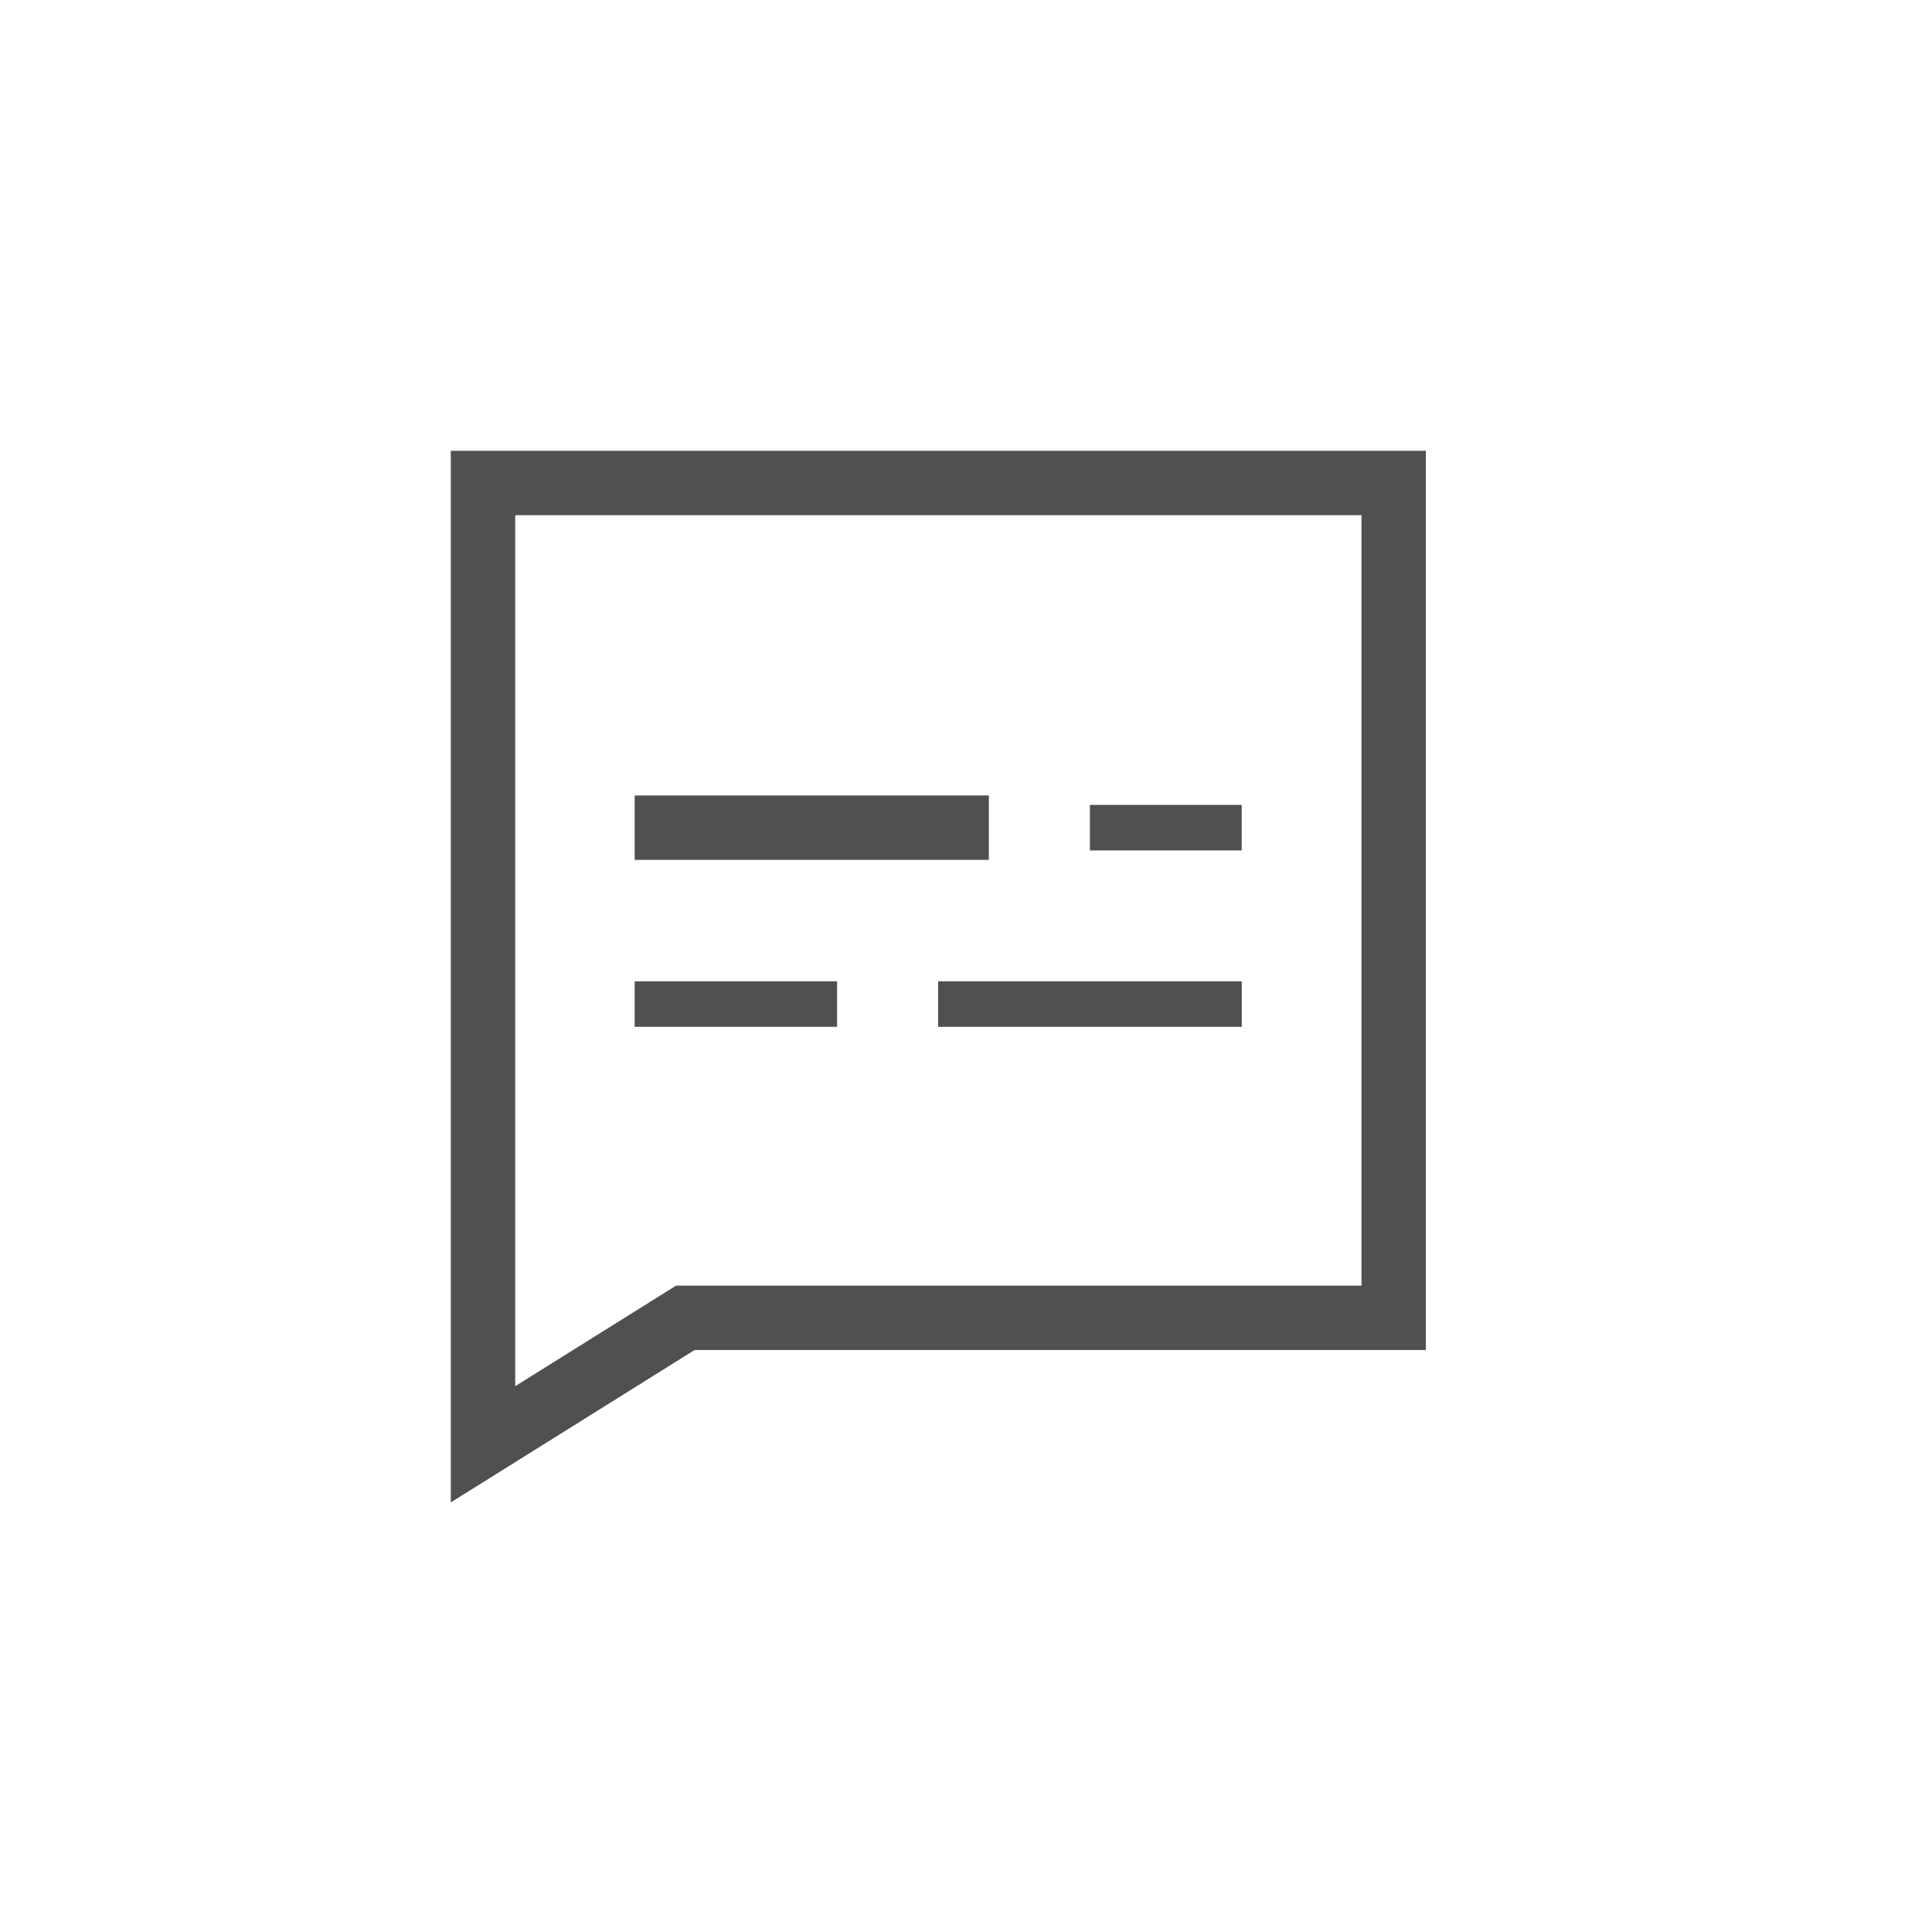 <svg width="30" height="30" viewBox="0 0 30 30" fill="none" xmlns="http://www.w3.org/2000/svg">
<path d="M21.641 7.5V20.463H10.642L7.5 22.427V7.5H21.641Z" stroke="#505050"/>
<path d="M9.855 12.852H15.355" stroke="#505050"/>
<path d="M9.855 15.591H12.998" stroke="#505050" stroke-width="0.707"/>
<path d="M14.568 15.591H19.282" stroke="#505050" stroke-width="0.707"/>
<path d="M19.281 12.852H16.924" stroke="#505050" stroke-width="0.707"/>
</svg>
